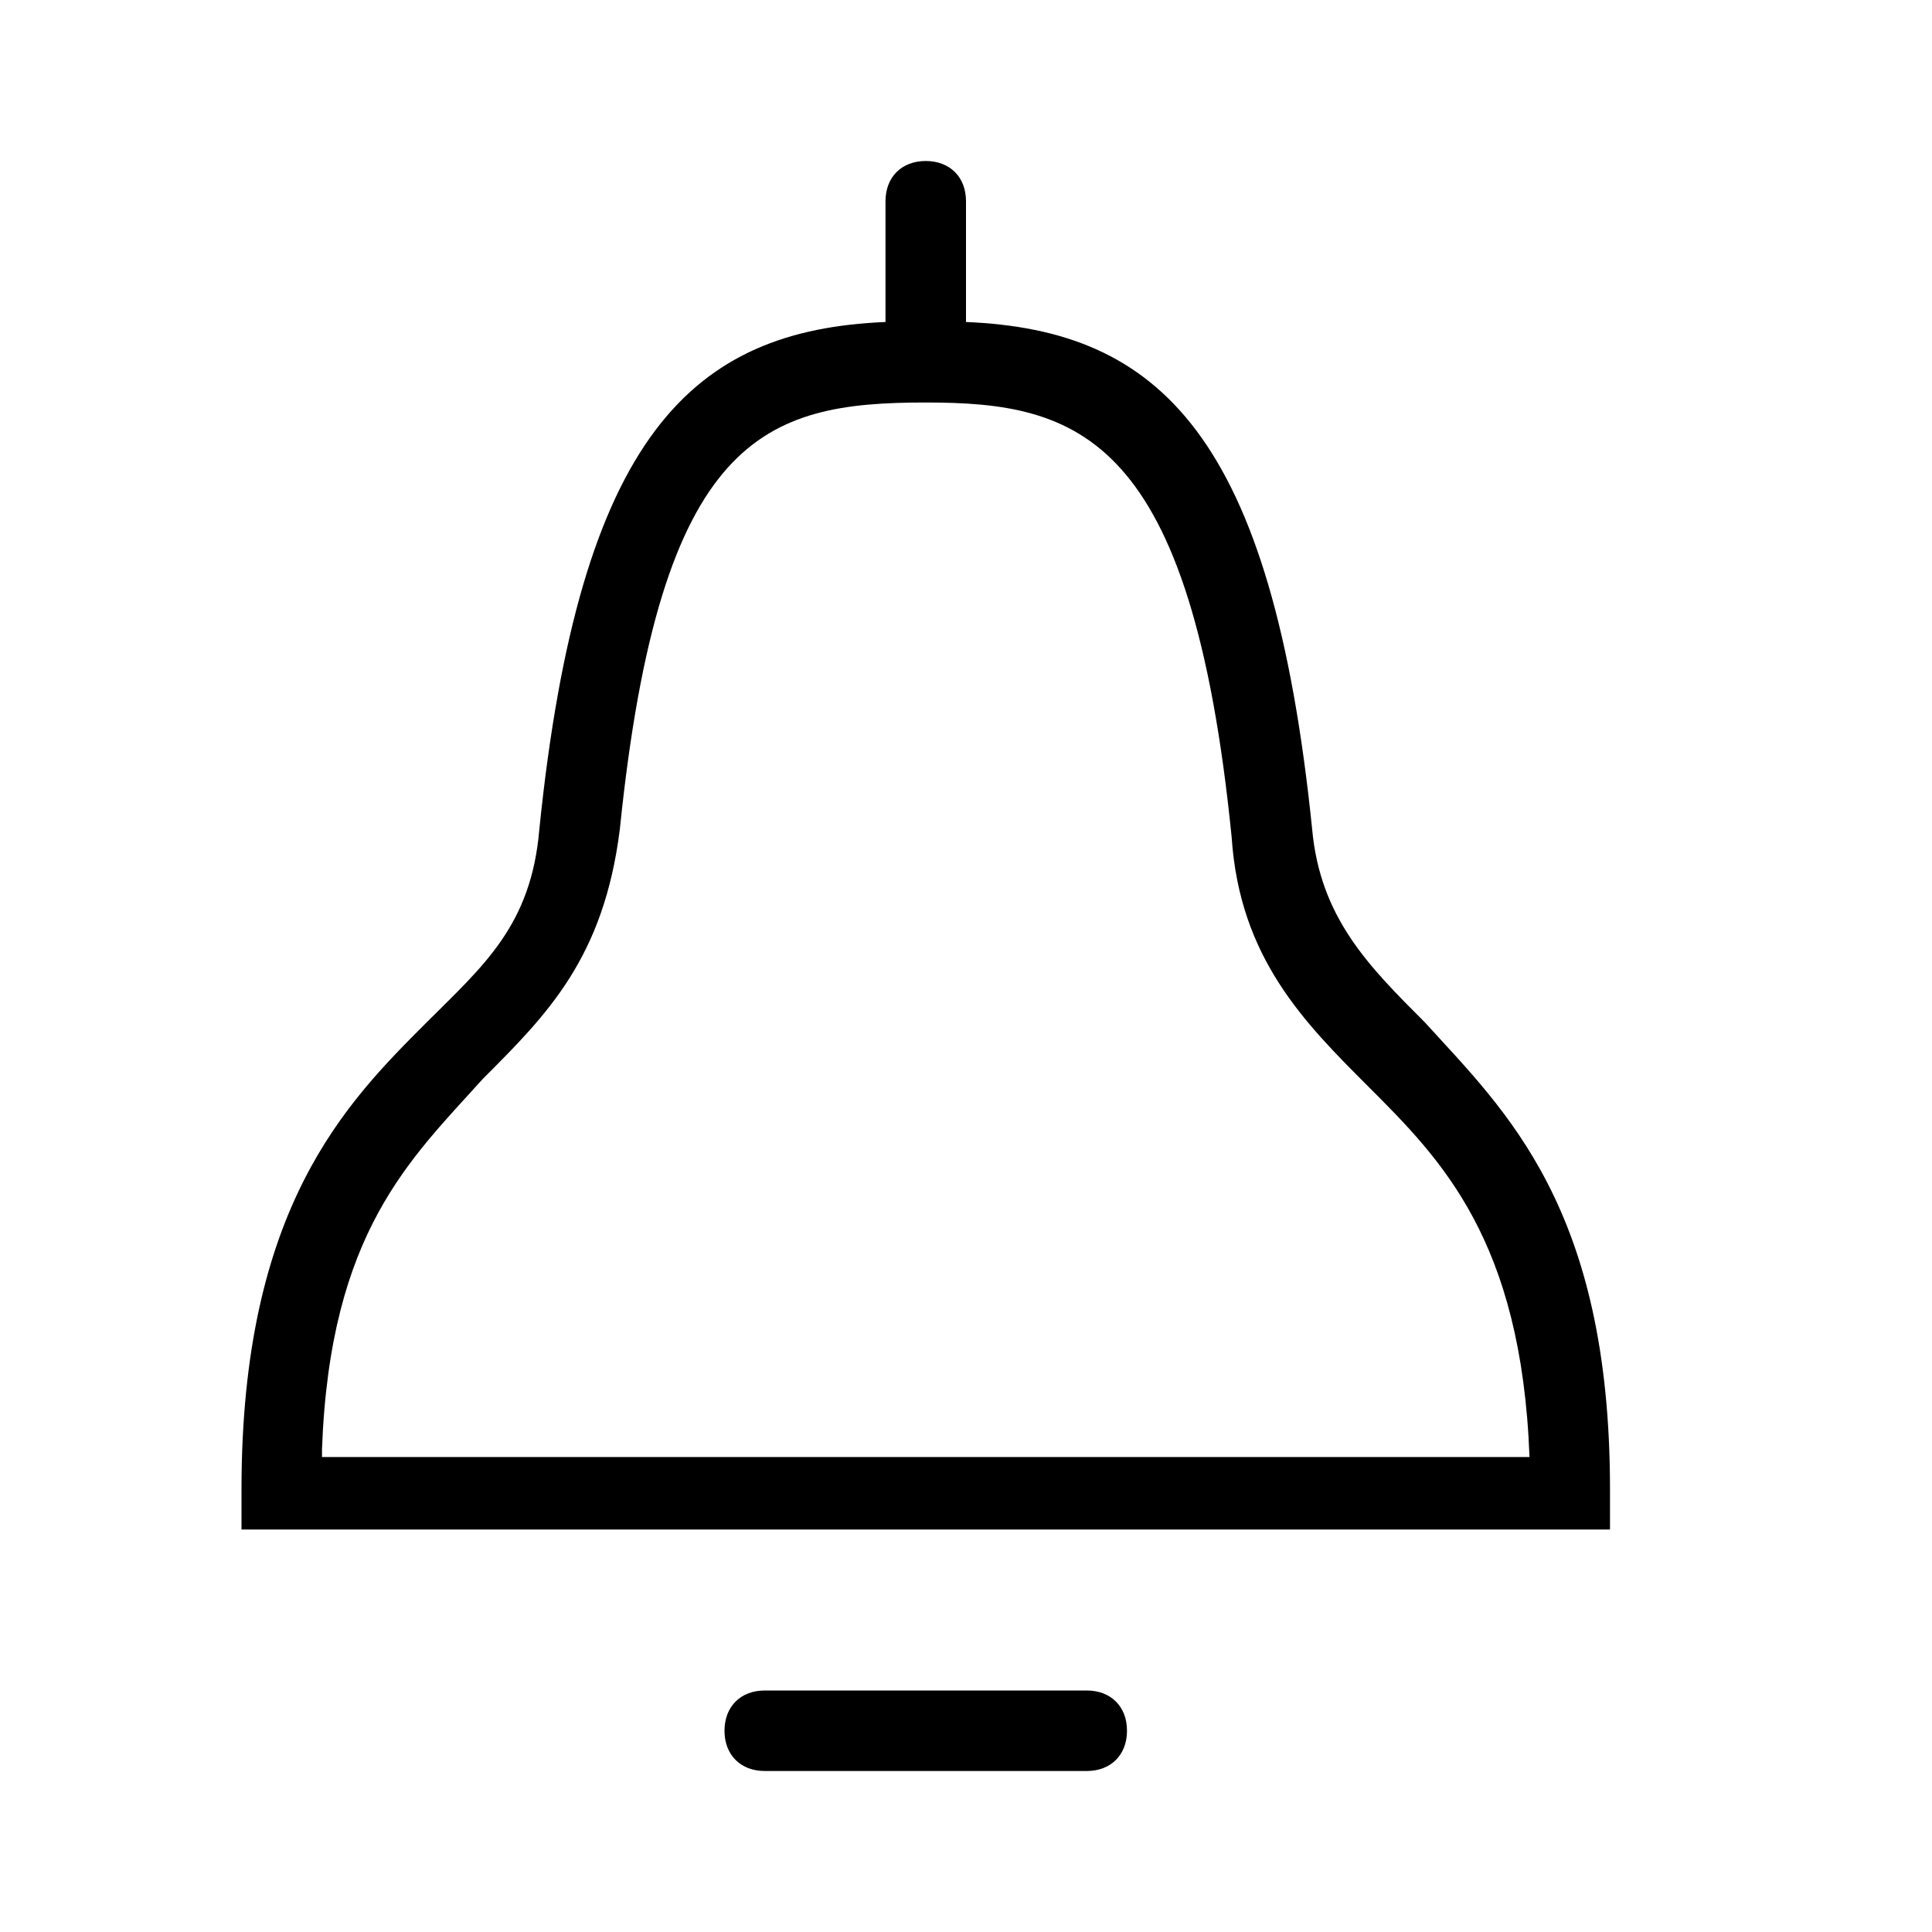 <svg version="1.1" id="icon" xmlns="http://www.w3.org/2000/svg" xmlns:xlink="http://www.w3.org/1999/xlink" width="24" height="24" viewBox="0 0 24 24" style="enable-background:new 0 0 24 24;" xml:space="preserve">
<g>
	<path d="M13.5,21h-4C9.2,21,9,21.2,9,21.5S9.2,22,9.5,22h4c0.3,0,0.5-0.2,0.5-0.5S13.8,21,13.5,21z"></path>
	<path d="M17.7,12.7c-0.7-0.7-1.3-1.3-1.4-2.4C15.8,5.4,14.4,4.1,12,4V2.5C12,2.2,11.8,2,11.5,2S11,2.2,11,2.5V4
		c-2.4,0.1-3.8,1.4-4.3,6.3C6.6,11.5,6,12,5.3,12.7c-1,1-2.3,2.3-2.3,5.8V19h17v-0.5C20,15,18.7,13.8,17.7,12.7z M4,18
		c0.1-2.7,1.1-3.6,2-4.6c0.8-0.8,1.5-1.5,1.7-3.1C8.2,5.4,9.5,5,11.5,5l0,0l0,0c1.9,0,3.3,0.4,3.8,5.4c0.1,1.5,0.9,2.3,1.7,3.1
		c0.9,0.9,1.9,1.9,2,4.6H4V18z"></path>
</g>
</svg>